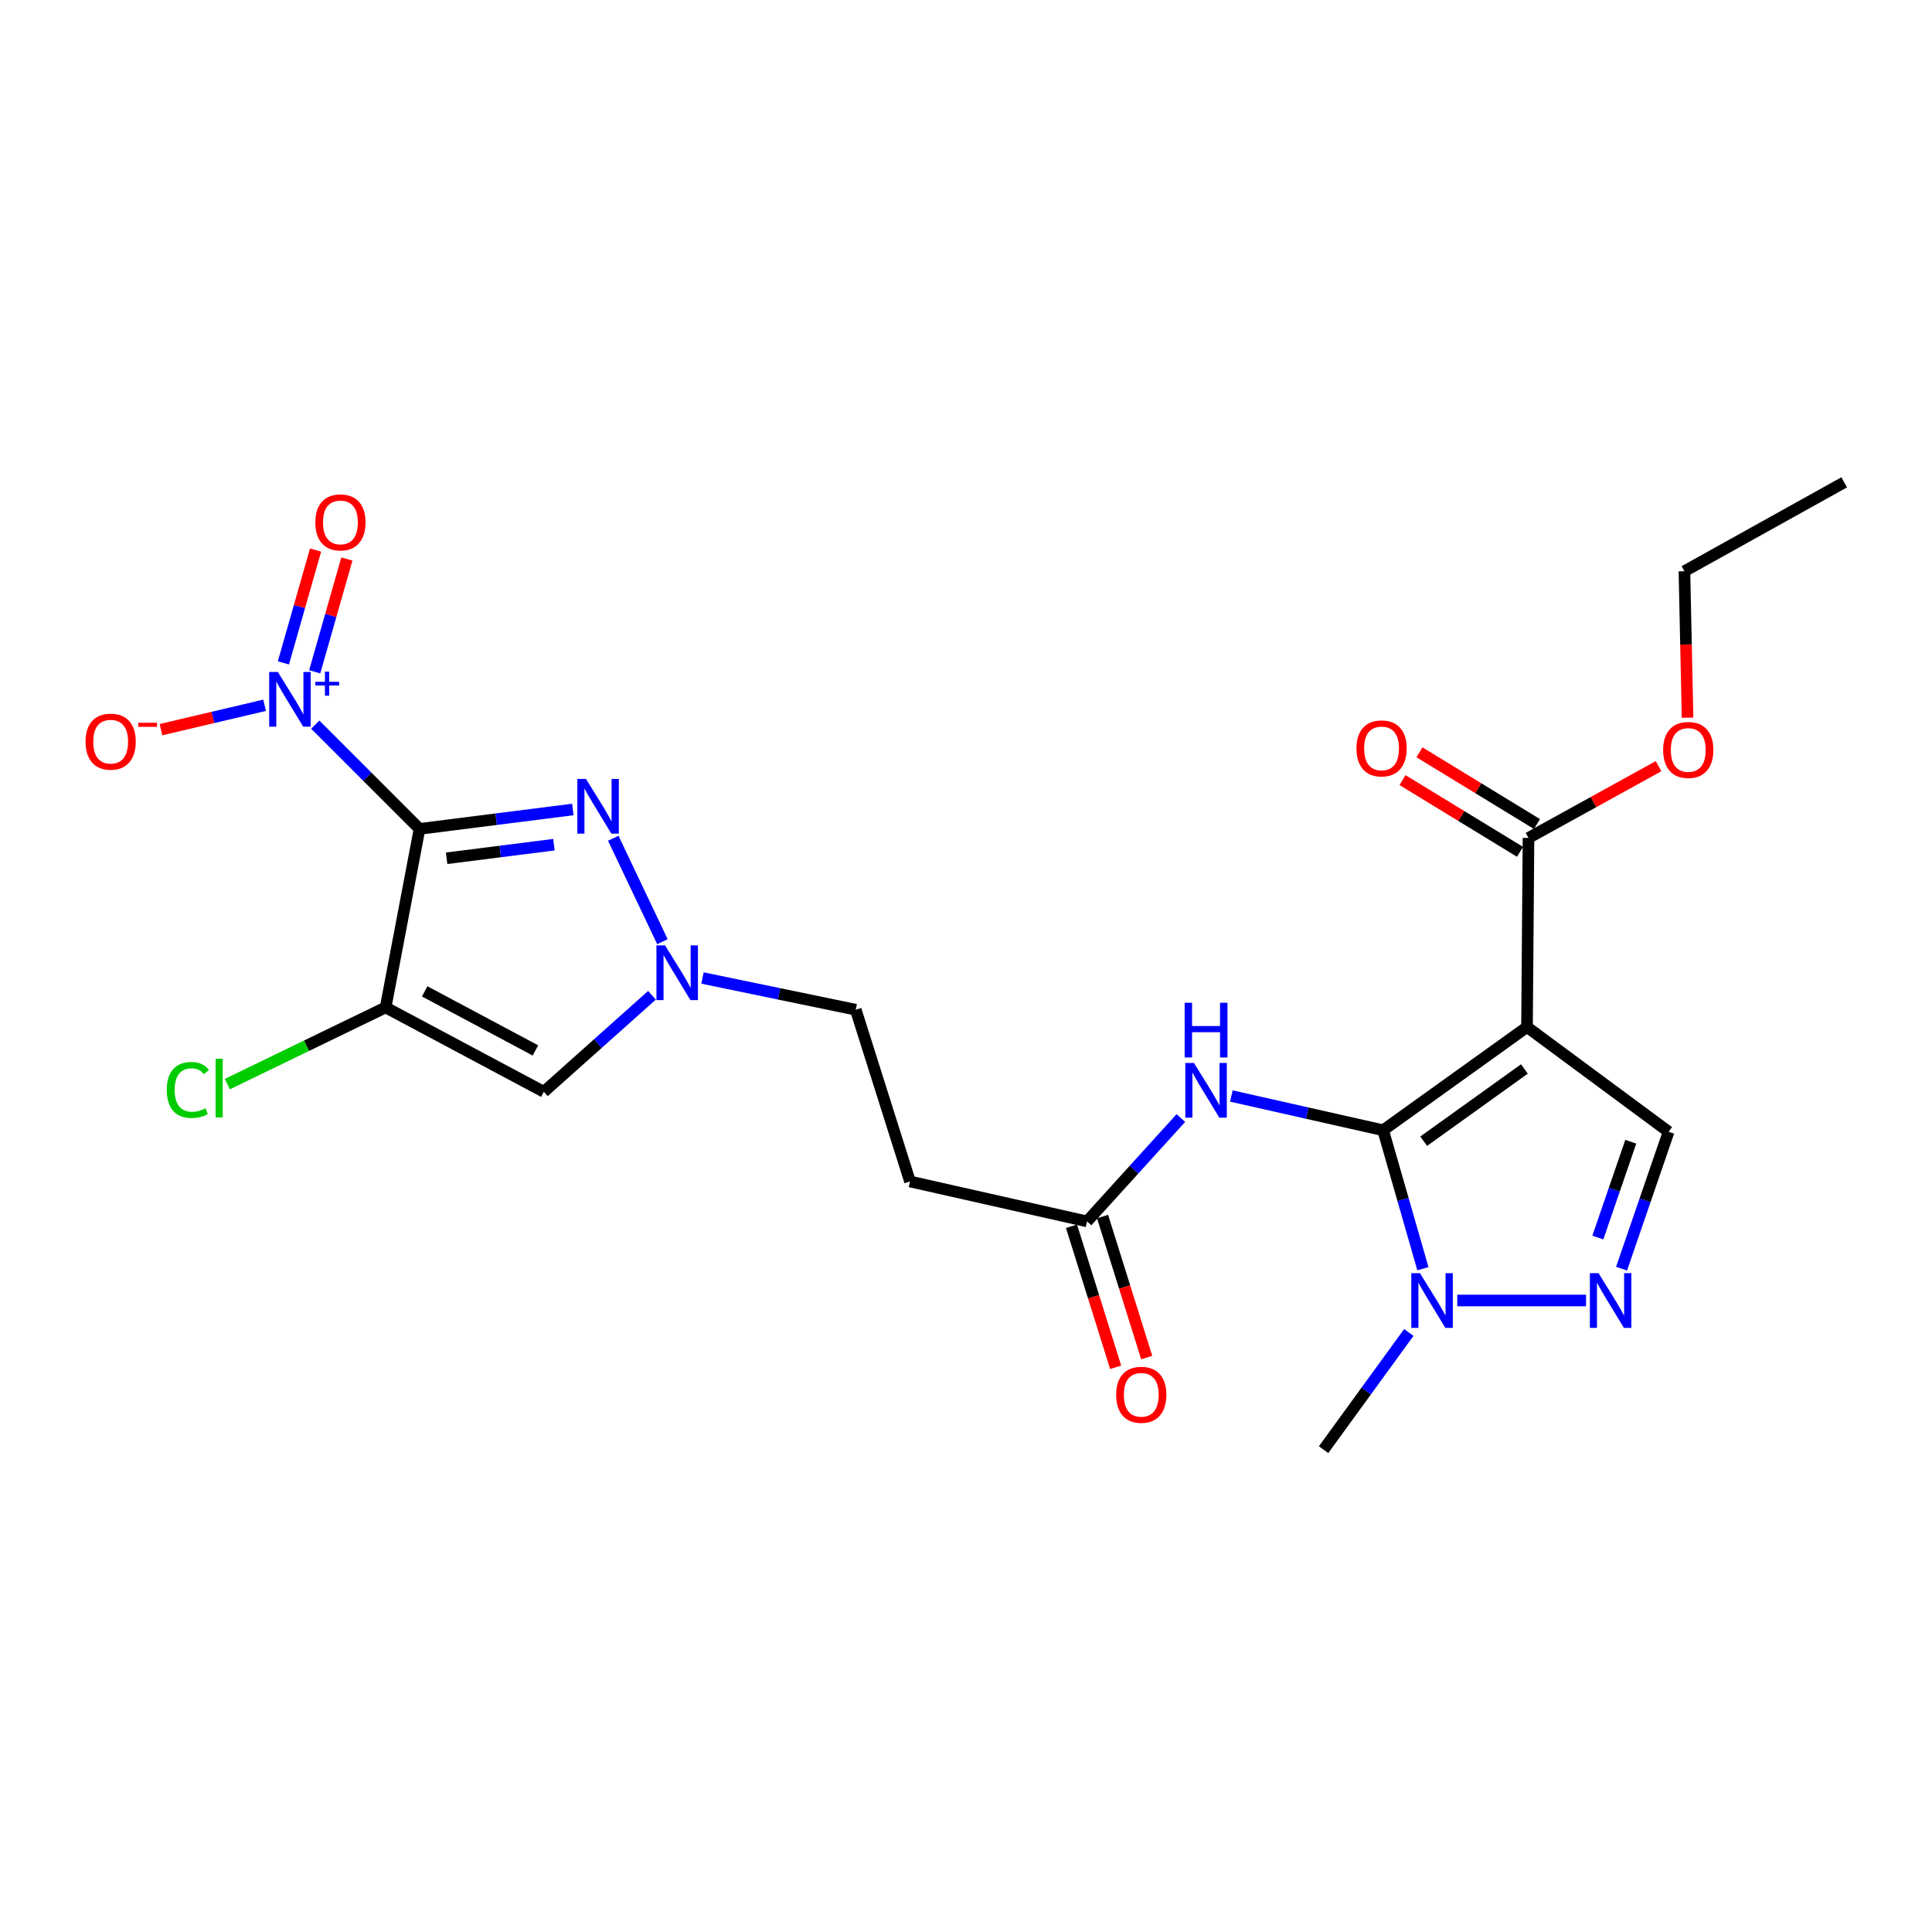<?xml version='1.0' encoding='iso-8859-1'?>
<svg version='1.1' baseProfile='full'
              xmlns='http://www.w3.org/2000/svg'
                      xmlns:rdkit='http://www.rdkit.org/xml'
                      xmlns:xlink='http://www.w3.org/1999/xlink'
                  xml:space='preserve'
width='1000px' height='1000px' viewBox='0 0 1000 1000'>
<!-- END OF HEADER -->
<rect style='opacity:1.0;fill:#FFFFFF;stroke:none' width='1000' height='1000' x='0' y='0'> </rect>
<path class='bond-2' d='M 217.153,429.035 L 199.603,521.434' style='fill:none;fill-rule:evenodd;stroke:#000000;stroke-width:6px;stroke-linecap:butt;stroke-linejoin:miter;stroke-opacity:1' />
<path class='bond-3' d='M 217.153,429.035 L 190.168,402.054' style='fill:none;fill-rule:evenodd;stroke:#000000;stroke-width:6px;stroke-linecap:butt;stroke-linejoin:miter;stroke-opacity:1' />
<path class='bond-3' d='M 190.168,402.054 L 163.183,375.073' style='fill:none;fill-rule:evenodd;stroke:#0000FF;stroke-width:6px;stroke-linecap:butt;stroke-linejoin:miter;stroke-opacity:1' />
<path class='bond-4' d='M 217.153,429.035 L 256.827,424.012' style='fill:none;fill-rule:evenodd;stroke:#000000;stroke-width:6px;stroke-linecap:butt;stroke-linejoin:miter;stroke-opacity:1' />
<path class='bond-4' d='M 256.827,424.012 L 296.501,418.99' style='fill:none;fill-rule:evenodd;stroke:#0000FF;stroke-width:6px;stroke-linecap:butt;stroke-linejoin:miter;stroke-opacity:1' />
<path class='bond-4' d='M 231.171,444.242 L 258.943,440.726' style='fill:none;fill-rule:evenodd;stroke:#000000;stroke-width:6px;stroke-linecap:butt;stroke-linejoin:miter;stroke-opacity:1' />
<path class='bond-4' d='M 258.943,440.726 L 286.715,437.211' style='fill:none;fill-rule:evenodd;stroke:#0000FF;stroke-width:6px;stroke-linecap:butt;stroke-linejoin:miter;stroke-opacity:1' />
<path class='bond-0' d='M 715.902,585.014 L 676.621,576.153' style='fill:none;fill-rule:evenodd;stroke:#000000;stroke-width:6px;stroke-linecap:butt;stroke-linejoin:miter;stroke-opacity:1' />
<path class='bond-0' d='M 676.621,576.153 L 637.341,567.291' style='fill:none;fill-rule:evenodd;stroke:#0000FF;stroke-width:6px;stroke-linecap:butt;stroke-linejoin:miter;stroke-opacity:1' />
<path class='bond-1' d='M 715.902,585.014 L 790.377,531.589' style='fill:none;fill-rule:evenodd;stroke:#000000;stroke-width:6px;stroke-linecap:butt;stroke-linejoin:miter;stroke-opacity:1' />
<path class='bond-1' d='M 736.893,590.69 L 789.026,553.292' style='fill:none;fill-rule:evenodd;stroke:#000000;stroke-width:6px;stroke-linecap:butt;stroke-linejoin:miter;stroke-opacity:1' />
<path class='bond-5' d='M 715.902,585.014 L 726.201,620.849' style='fill:none;fill-rule:evenodd;stroke:#000000;stroke-width:6px;stroke-linecap:butt;stroke-linejoin:miter;stroke-opacity:1' />
<path class='bond-5' d='M 726.201,620.849 L 736.5,656.683' style='fill:none;fill-rule:evenodd;stroke:#0000FF;stroke-width:6px;stroke-linecap:butt;stroke-linejoin:miter;stroke-opacity:1' />
<path class='bond-9' d='M 790.377,531.589 L 863.672,585.8' style='fill:none;fill-rule:evenodd;stroke:#000000;stroke-width:6px;stroke-linecap:butt;stroke-linejoin:miter;stroke-opacity:1' />
<path class='bond-11' d='M 790.377,531.589 L 791.144,433.715' style='fill:none;fill-rule:evenodd;stroke:#000000;stroke-width:6px;stroke-linecap:butt;stroke-linejoin:miter;stroke-opacity:1' />
<path class='bond-7' d='M 199.603,521.434 L 281.491,565.125' style='fill:none;fill-rule:evenodd;stroke:#000000;stroke-width:6px;stroke-linecap:butt;stroke-linejoin:miter;stroke-opacity:1' />
<path class='bond-7' d='M 219.817,513.123 L 277.139,543.707' style='fill:none;fill-rule:evenodd;stroke:#000000;stroke-width:6px;stroke-linecap:butt;stroke-linejoin:miter;stroke-opacity:1' />
<path class='bond-16' d='M 199.603,521.434 L 158.638,541.28' style='fill:none;fill-rule:evenodd;stroke:#000000;stroke-width:6px;stroke-linecap:butt;stroke-linejoin:miter;stroke-opacity:1' />
<path class='bond-16' d='M 158.638,541.28 L 117.672,561.127' style='fill:none;fill-rule:evenodd;stroke:#00CC00;stroke-width:6px;stroke-linecap:butt;stroke-linejoin:miter;stroke-opacity:1' />
<path class='bond-13' d='M 136.949,365.051 L 110.137,371.36' style='fill:none;fill-rule:evenodd;stroke:#0000FF;stroke-width:6px;stroke-linecap:butt;stroke-linejoin:miter;stroke-opacity:1' />
<path class='bond-13' d='M 110.137,371.36 L 83.326,377.669' style='fill:none;fill-rule:evenodd;stroke:#FF0000;stroke-width:6px;stroke-linecap:butt;stroke-linejoin:miter;stroke-opacity:1' />
<path class='bond-15' d='M 162.89,347.731 L 171.215,318.533' style='fill:none;fill-rule:evenodd;stroke:#0000FF;stroke-width:6px;stroke-linecap:butt;stroke-linejoin:miter;stroke-opacity:1' />
<path class='bond-15' d='M 171.215,318.533 L 179.54,289.336' style='fill:none;fill-rule:evenodd;stroke:#FF0000;stroke-width:6px;stroke-linecap:butt;stroke-linejoin:miter;stroke-opacity:1' />
<path class='bond-15' d='M 146.688,343.111 L 155.013,313.914' style='fill:none;fill-rule:evenodd;stroke:#0000FF;stroke-width:6px;stroke-linecap:butt;stroke-linejoin:miter;stroke-opacity:1' />
<path class='bond-15' d='M 155.013,313.914 L 163.338,284.716' style='fill:none;fill-rule:evenodd;stroke:#FF0000;stroke-width:6px;stroke-linecap:butt;stroke-linejoin:miter;stroke-opacity:1' />
<path class='bond-8' d='M 317.431,433.88 L 342.866,487.414' style='fill:none;fill-rule:evenodd;stroke:#0000FF;stroke-width:6px;stroke-linecap:butt;stroke-linejoin:miter;stroke-opacity:1' />
<path class='bond-6' d='M 754.28,673.135 L 820.931,673.135' style='fill:none;fill-rule:evenodd;stroke:#0000FF;stroke-width:6px;stroke-linecap:butt;stroke-linejoin:miter;stroke-opacity:1' />
<path class='bond-21' d='M 729.196,689.682 L 707.138,720.013' style='fill:none;fill-rule:evenodd;stroke:#0000FF;stroke-width:6px;stroke-linecap:butt;stroke-linejoin:miter;stroke-opacity:1' />
<path class='bond-21' d='M 707.138,720.013 L 685.08,750.343' style='fill:none;fill-rule:evenodd;stroke:#000000;stroke-width:6px;stroke-linecap:butt;stroke-linejoin:miter;stroke-opacity:1' />
<path class='bond-25' d='M 839.316,656.667 L 851.494,621.233' style='fill:none;fill-rule:evenodd;stroke:#0000FF;stroke-width:6px;stroke-linecap:butt;stroke-linejoin:miter;stroke-opacity:1' />
<path class='bond-25' d='M 851.494,621.233 L 863.672,585.8' style='fill:none;fill-rule:evenodd;stroke:#000000;stroke-width:6px;stroke-linecap:butt;stroke-linejoin:miter;stroke-opacity:1' />
<path class='bond-25' d='M 827.037,640.561 L 835.562,615.757' style='fill:none;fill-rule:evenodd;stroke:#0000FF;stroke-width:6px;stroke-linecap:butt;stroke-linejoin:miter;stroke-opacity:1' />
<path class='bond-25' d='M 835.562,615.757 L 844.086,590.954' style='fill:none;fill-rule:evenodd;stroke:#000000;stroke-width:6px;stroke-linecap:butt;stroke-linejoin:miter;stroke-opacity:1' />
<path class='bond-24' d='M 281.491,565.125 L 309.474,540.14' style='fill:none;fill-rule:evenodd;stroke:#000000;stroke-width:6px;stroke-linecap:butt;stroke-linejoin:miter;stroke-opacity:1' />
<path class='bond-24' d='M 309.474,540.14 L 337.456,515.155' style='fill:none;fill-rule:evenodd;stroke:#0000FF;stroke-width:6px;stroke-linecap:butt;stroke-linejoin:miter;stroke-opacity:1' />
<path class='bond-18' d='M 363.609,506.212 L 403.268,514.422' style='fill:none;fill-rule:evenodd;stroke:#0000FF;stroke-width:6px;stroke-linecap:butt;stroke-linejoin:miter;stroke-opacity:1' />
<path class='bond-18' d='M 403.268,514.422 L 442.927,522.632' style='fill:none;fill-rule:evenodd;stroke:#000000;stroke-width:6px;stroke-linecap:butt;stroke-linejoin:miter;stroke-opacity:1' />
<path class='bond-10' d='M 611.221,578.692 L 586.934,605.444' style='fill:none;fill-rule:evenodd;stroke:#0000FF;stroke-width:6px;stroke-linecap:butt;stroke-linejoin:miter;stroke-opacity:1' />
<path class='bond-10' d='M 586.934,605.444 L 562.646,632.196' style='fill:none;fill-rule:evenodd;stroke:#000000;stroke-width:6px;stroke-linecap:butt;stroke-linejoin:miter;stroke-opacity:1' />
<path class='bond-17' d='M 795.533,426.525 L 765.123,407.961' style='fill:none;fill-rule:evenodd;stroke:#000000;stroke-width:6px;stroke-linecap:butt;stroke-linejoin:miter;stroke-opacity:1' />
<path class='bond-17' d='M 765.123,407.961 L 734.713,389.397' style='fill:none;fill-rule:evenodd;stroke:#FF0000;stroke-width:6px;stroke-linecap:butt;stroke-linejoin:miter;stroke-opacity:1' />
<path class='bond-17' d='M 786.755,440.905 L 756.345,422.341' style='fill:none;fill-rule:evenodd;stroke:#000000;stroke-width:6px;stroke-linecap:butt;stroke-linejoin:miter;stroke-opacity:1' />
<path class='bond-17' d='M 756.345,422.341 L 725.935,403.776' style='fill:none;fill-rule:evenodd;stroke:#FF0000;stroke-width:6px;stroke-linecap:butt;stroke-linejoin:miter;stroke-opacity:1' />
<path class='bond-20' d='M 791.144,433.715 L 824.81,415.142' style='fill:none;fill-rule:evenodd;stroke:#000000;stroke-width:6px;stroke-linecap:butt;stroke-linejoin:miter;stroke-opacity:1' />
<path class='bond-20' d='M 824.81,415.142 L 858.476,396.57' style='fill:none;fill-rule:evenodd;stroke:#FF0000;stroke-width:6px;stroke-linecap:butt;stroke-linejoin:miter;stroke-opacity:1' />
<path class='bond-12' d='M 562.646,632.196 L 471.015,611.53' style='fill:none;fill-rule:evenodd;stroke:#000000;stroke-width:6px;stroke-linecap:butt;stroke-linejoin:miter;stroke-opacity:1' />
<path class='bond-19' d='M 554.607,634.713 L 566.033,671.211' style='fill:none;fill-rule:evenodd;stroke:#000000;stroke-width:6px;stroke-linecap:butt;stroke-linejoin:miter;stroke-opacity:1' />
<path class='bond-19' d='M 566.033,671.211 L 577.459,707.709' style='fill:none;fill-rule:evenodd;stroke:#FF0000;stroke-width:6px;stroke-linecap:butt;stroke-linejoin:miter;stroke-opacity:1' />
<path class='bond-19' d='M 570.685,629.679 L 582.111,666.178' style='fill:none;fill-rule:evenodd;stroke:#000000;stroke-width:6px;stroke-linecap:butt;stroke-linejoin:miter;stroke-opacity:1' />
<path class='bond-19' d='M 582.111,666.178 L 593.537,702.676' style='fill:none;fill-rule:evenodd;stroke:#FF0000;stroke-width:6px;stroke-linecap:butt;stroke-linejoin:miter;stroke-opacity:1' />
<path class='bond-14' d='M 471.015,611.53 L 442.927,522.632' style='fill:none;fill-rule:evenodd;stroke:#000000;stroke-width:6px;stroke-linecap:butt;stroke-linejoin:miter;stroke-opacity:1' />
<path class='bond-22' d='M 873.48,371.465 L 872.666,333.567' style='fill:none;fill-rule:evenodd;stroke:#FF0000;stroke-width:6px;stroke-linecap:butt;stroke-linejoin:miter;stroke-opacity:1' />
<path class='bond-22' d='M 872.666,333.567 L 871.853,295.669' style='fill:none;fill-rule:evenodd;stroke:#000000;stroke-width:6px;stroke-linecap:butt;stroke-linejoin:miter;stroke-opacity:1' />
<path class='bond-23' d='M 871.853,295.669 L 954.545,249.657' style='fill:none;fill-rule:evenodd;stroke:#000000;stroke-width:6px;stroke-linecap:butt;stroke-linejoin:miter;stroke-opacity:1' />
<path  class='atom-4' d='M 143.812 347.803
L 153.092 362.803
Q 154.012 364.283, 155.492 366.963
Q 156.972 369.643, 157.052 369.803
L 157.052 347.803
L 160.812 347.803
L 160.812 376.123
L 156.932 376.123
L 146.972 359.723
Q 145.812 357.803, 144.572 355.603
Q 143.372 353.403, 143.012 352.723
L 143.012 376.123
L 139.332 376.123
L 139.332 347.803
L 143.812 347.803
' fill='#0000FF'/>
<path  class='atom-4' d='M 163.188 352.908
L 168.178 352.908
L 168.178 347.655
L 170.395 347.655
L 170.395 352.908
L 175.517 352.908
L 175.517 354.809
L 170.395 354.809
L 170.395 360.089
L 168.178 360.089
L 168.178 354.809
L 163.188 354.809
L 163.188 352.908
' fill='#0000FF'/>
<path  class='atom-5' d='M 303.31 403.175
L 312.59 418.175
Q 313.51 419.655, 314.99 422.335
Q 316.47 425.015, 316.55 425.175
L 316.55 403.175
L 320.31 403.175
L 320.31 431.495
L 316.43 431.495
L 306.47 415.095
Q 305.31 413.175, 304.07 410.975
Q 302.87 408.775, 302.51 408.095
L 302.51 431.495
L 298.83 431.495
L 298.83 403.175
L 303.31 403.175
' fill='#0000FF'/>
<path  class='atom-6' d='M 734.969 658.975
L 744.249 673.975
Q 745.169 675.455, 746.649 678.135
Q 748.129 680.815, 748.209 680.975
L 748.209 658.975
L 751.969 658.975
L 751.969 687.295
L 748.089 687.295
L 738.129 670.895
Q 736.969 668.975, 735.729 666.775
Q 734.529 664.575, 734.169 663.895
L 734.169 687.295
L 730.489 687.295
L 730.489 658.975
L 734.969 658.975
' fill='#0000FF'/>
<path  class='atom-7' d='M 827.396 658.975
L 836.676 673.975
Q 837.596 675.455, 839.076 678.135
Q 840.556 680.815, 840.636 680.975
L 840.636 658.975
L 844.396 658.975
L 844.396 687.295
L 840.516 687.295
L 830.556 670.895
Q 829.396 668.975, 828.156 666.775
Q 826.956 664.575, 826.596 663.895
L 826.596 687.295
L 822.916 687.295
L 822.916 658.975
L 827.396 658.975
' fill='#0000FF'/>
<path  class='atom-9' d='M 344.249 489.341
L 353.529 504.341
Q 354.449 505.821, 355.929 508.501
Q 357.409 511.181, 357.489 511.341
L 357.489 489.341
L 361.249 489.341
L 361.249 517.661
L 357.369 517.661
L 347.409 501.261
Q 346.249 499.341, 345.009 497.141
Q 343.809 494.941, 343.449 494.261
L 343.449 517.661
L 339.769 517.661
L 339.769 489.341
L 344.249 489.341
' fill='#0000FF'/>
<path  class='atom-11' d='M 617.992 550.178
L 627.272 565.178
Q 628.192 566.658, 629.672 569.338
Q 631.152 572.018, 631.232 572.178
L 631.232 550.178
L 634.992 550.178
L 634.992 578.498
L 631.112 578.498
L 621.152 562.098
Q 619.992 560.178, 618.752 557.978
Q 617.552 555.778, 617.192 555.098
L 617.192 578.498
L 613.512 578.498
L 613.512 550.178
L 617.992 550.178
' fill='#0000FF'/>
<path  class='atom-11' d='M 613.172 519.026
L 617.012 519.026
L 617.012 531.066
L 631.492 531.066
L 631.492 519.026
L 635.332 519.026
L 635.332 547.346
L 631.492 547.346
L 631.492 534.266
L 617.012 534.266
L 617.012 547.346
L 613.172 547.346
L 613.172 519.026
' fill='#0000FF'/>
<path  class='atom-14' d='M 44.271 383.88
Q 44.271 377.08, 47.631 373.28
Q 50.991 369.48, 57.271 369.48
Q 63.551 369.48, 66.911 373.28
Q 70.271 377.08, 70.271 383.88
Q 70.271 390.76, 66.871 394.68
Q 63.471 398.56, 57.271 398.56
Q 51.031 398.56, 47.631 394.68
Q 44.271 390.8, 44.271 383.88
M 57.271 395.36
Q 61.591 395.36, 63.911 392.48
Q 66.271 389.56, 66.271 383.88
Q 66.271 378.32, 63.911 375.52
Q 61.591 372.68, 57.271 372.68
Q 52.951 372.68, 50.591 375.48
Q 48.271 378.28, 48.271 383.88
Q 48.271 389.6, 50.591 392.48
Q 52.951 395.36, 57.271 395.36
' fill='#FF0000'/>
<path  class='atom-14' d='M 71.591 374.102
L 81.28 374.102
L 81.28 376.214
L 71.591 376.214
L 71.591 374.102
' fill='#FF0000'/>
<path  class='atom-16' d='M 163.204 270.394
Q 163.204 263.594, 166.564 259.794
Q 169.924 255.994, 176.204 255.994
Q 182.484 255.994, 185.844 259.794
Q 189.204 263.594, 189.204 270.394
Q 189.204 277.274, 185.804 281.194
Q 182.404 285.074, 176.204 285.074
Q 169.964 285.074, 166.564 281.194
Q 163.204 277.314, 163.204 270.394
M 176.204 281.874
Q 180.524 281.874, 182.844 278.994
Q 185.204 276.074, 185.204 270.394
Q 185.204 264.834, 182.844 262.034
Q 180.524 259.194, 176.204 259.194
Q 171.884 259.194, 169.524 261.994
Q 167.204 264.794, 167.204 270.394
Q 167.204 276.114, 169.524 278.994
Q 171.884 281.874, 176.204 281.874
' fill='#FF0000'/>
<path  class='atom-17' d='M 86.318 564.158
Q 86.318 557.118, 89.598 553.438
Q 92.918 549.718, 99.198 549.718
Q 105.038 549.718, 108.158 553.838
L 105.518 555.998
Q 103.238 552.998, 99.198 552.998
Q 94.918 552.998, 92.638 555.878
Q 90.398 558.718, 90.398 564.158
Q 90.398 569.758, 92.718 572.638
Q 95.078 575.518, 99.638 575.518
Q 102.758 575.518, 106.398 573.638
L 107.518 576.638
Q 106.038 577.598, 103.798 578.158
Q 101.558 578.718, 99.078 578.718
Q 92.918 578.718, 89.598 574.958
Q 86.318 571.198, 86.318 564.158
' fill='#00CC00'/>
<path  class='atom-17' d='M 111.598 547.998
L 115.278 547.998
L 115.278 578.358
L 111.598 578.358
L 111.598 547.998
' fill='#00CC00'/>
<path  class='atom-18' d='M 702.097 387.371
Q 702.097 380.571, 705.457 376.771
Q 708.817 372.971, 715.097 372.971
Q 721.377 372.971, 724.737 376.771
Q 728.097 380.571, 728.097 387.371
Q 728.097 394.251, 724.697 398.171
Q 721.297 402.051, 715.097 402.051
Q 708.857 402.051, 705.457 398.171
Q 702.097 394.291, 702.097 387.371
M 715.097 398.851
Q 719.417 398.851, 721.737 395.971
Q 724.097 393.051, 724.097 387.371
Q 724.097 381.811, 721.737 379.011
Q 719.417 376.171, 715.097 376.171
Q 710.777 376.171, 708.417 378.971
Q 706.097 381.771, 706.097 387.371
Q 706.097 393.091, 708.417 395.971
Q 710.777 398.851, 715.097 398.851
' fill='#FF0000'/>
<path  class='atom-20' d='M 577.716 721.942
Q 577.716 715.142, 581.076 711.342
Q 584.436 707.542, 590.716 707.542
Q 596.996 707.542, 600.356 711.342
Q 603.716 715.142, 603.716 721.942
Q 603.716 728.822, 600.316 732.742
Q 596.916 736.622, 590.716 736.622
Q 584.476 736.622, 581.076 732.742
Q 577.716 728.862, 577.716 721.942
M 590.716 733.422
Q 595.036 733.422, 597.356 730.542
Q 599.716 727.622, 599.716 721.942
Q 599.716 716.382, 597.356 713.582
Q 595.036 710.742, 590.716 710.742
Q 586.396 710.742, 584.036 713.542
Q 581.716 716.342, 581.716 721.942
Q 581.716 727.662, 584.036 730.542
Q 586.396 733.422, 590.716 733.422
' fill='#FF0000'/>
<path  class='atom-21' d='M 860.837 388.176
Q 860.837 381.376, 864.197 377.576
Q 867.557 373.776, 873.837 373.776
Q 880.117 373.776, 883.477 377.576
Q 886.837 381.376, 886.837 388.176
Q 886.837 395.056, 883.437 398.976
Q 880.037 402.856, 873.837 402.856
Q 867.597 402.856, 864.197 398.976
Q 860.837 395.096, 860.837 388.176
M 873.837 399.656
Q 878.157 399.656, 880.477 396.776
Q 882.837 393.856, 882.837 388.176
Q 882.837 382.616, 880.477 379.816
Q 878.157 376.976, 873.837 376.976
Q 869.517 376.976, 867.157 379.776
Q 864.837 382.576, 864.837 388.176
Q 864.837 393.896, 867.157 396.776
Q 869.517 399.656, 873.837 399.656
' fill='#FF0000'/>
</svg>
